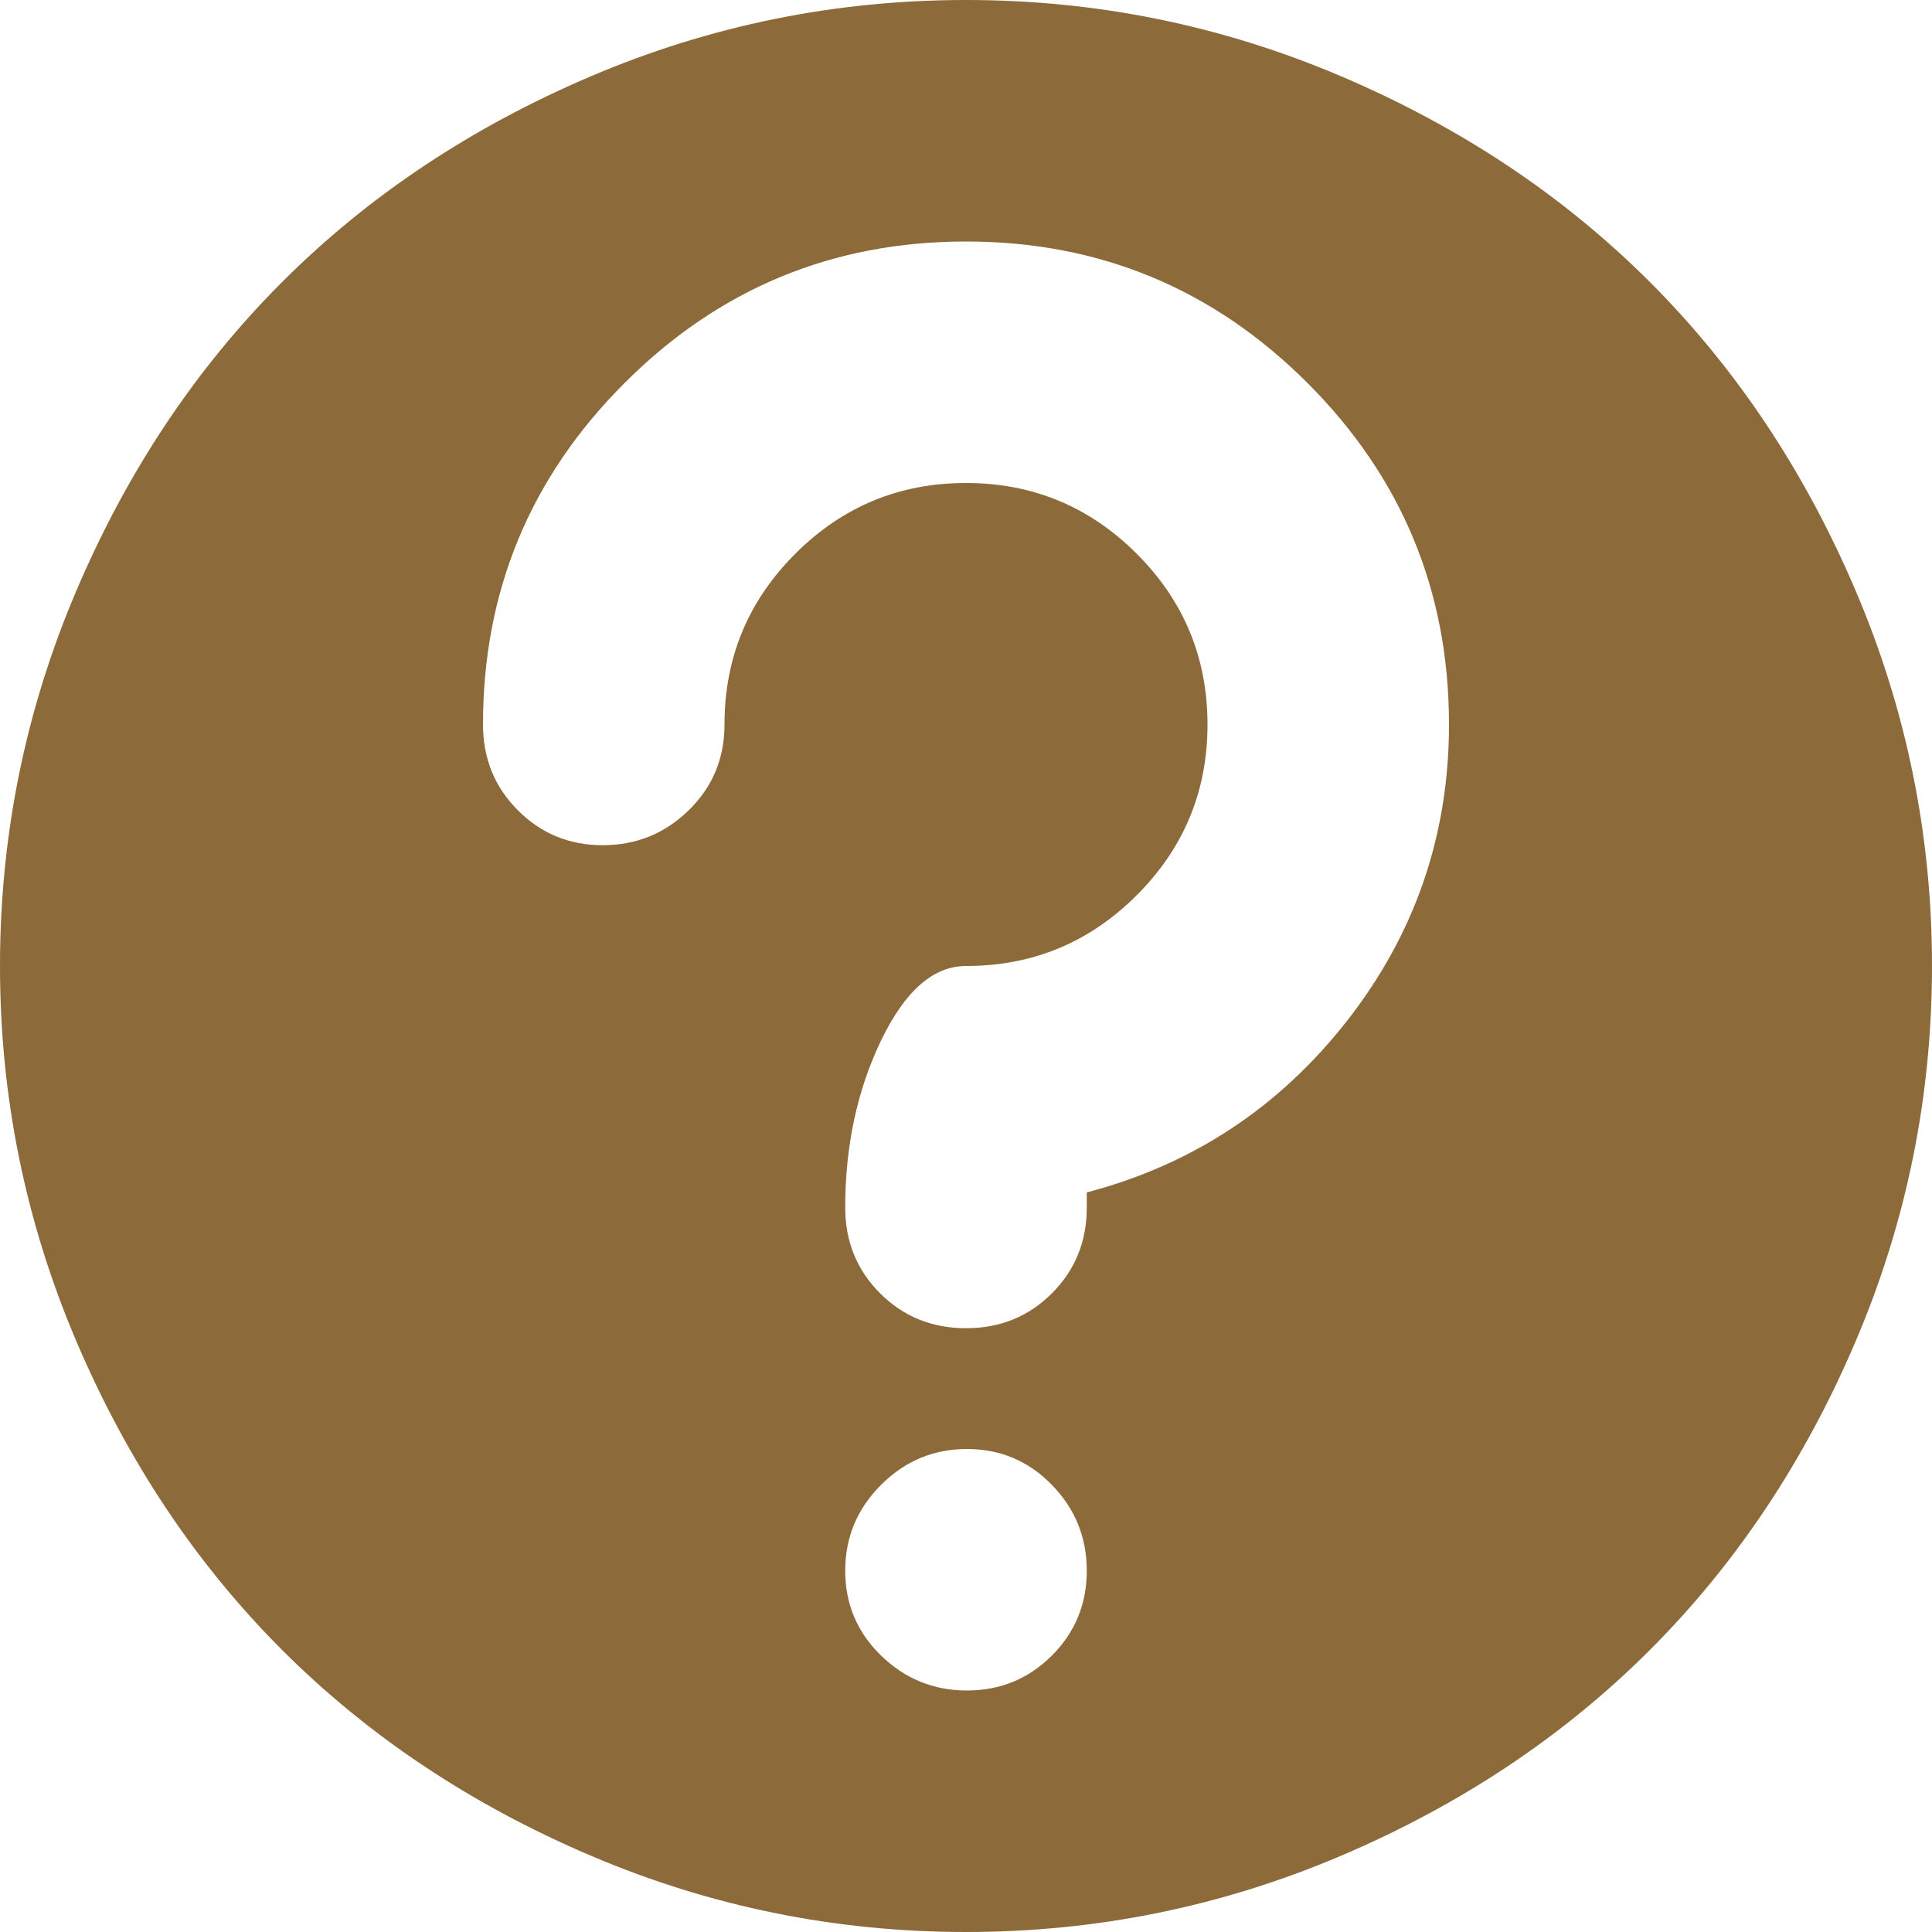 <svg width="27" height="27" viewBox="0 0 27 27" fill="none" xmlns="http://www.w3.org/2000/svg">
<path d="M13.5 27C11.672 27 9.923 26.644 8.253 25.932C6.583 25.22 5.146 24.262 3.942 23.058C2.738 21.854 1.78 20.417 1.068 18.747C0.356 17.077 0 15.328 0 13.5C0 11.672 0.356 9.923 1.068 8.253C1.78 6.583 2.738 5.146 3.942 3.942C5.146 2.738 6.583 1.78 8.253 1.068C9.923 0.356 11.672 0 13.5 0C15.328 0 17.077 0.356 18.747 1.068C20.417 1.78 21.854 2.738 23.058 3.942C24.262 5.146 25.22 6.583 25.932 8.253C26.644 9.923 27 11.672 27 13.5C27 15.328 26.644 17.077 25.932 18.747C25.22 20.417 24.262 21.854 23.058 23.058C21.854 24.262 20.417 25.22 18.747 25.932C17.077 26.644 15.328 27 13.5 27ZM13.513 23.625C13.979 23.625 14.374 23.462 14.7 23.137C15.025 22.812 15.188 22.416 15.188 21.951C15.188 21.485 15.025 21.085 14.7 20.751C14.374 20.417 13.979 20.25 13.513 20.25C13.047 20.25 12.648 20.417 12.313 20.751C11.979 21.085 11.812 21.485 11.812 21.951C11.812 22.416 11.979 22.812 12.313 23.137C12.648 23.462 13.047 23.625 13.513 23.625ZM13.5 3.375C11.637 3.375 10.046 4.034 8.728 5.353C7.409 6.671 6.75 8.262 6.75 10.125C6.75 10.6 6.913 10.999 7.238 11.325C7.563 11.65 7.958 11.812 8.424 11.812C8.89 11.812 9.29 11.65 9.624 11.325C9.958 10.999 10.125 10.6 10.125 10.125C10.125 9.193 10.455 8.398 11.114 7.739C11.773 7.08 12.568 6.75 13.5 6.75C14.432 6.75 15.227 7.08 15.886 7.739C16.545 8.398 16.875 9.193 16.875 10.125C16.875 11.057 16.545 11.852 15.886 12.511C15.227 13.17 14.432 13.5 13.5 13.5C13.043 13.5 12.648 13.847 12.313 14.541C11.979 15.236 11.812 16.014 11.812 16.875C11.812 17.35 11.975 17.75 12.3 18.075C12.626 18.4 13.025 18.562 13.5 18.562C13.975 18.562 14.374 18.4 14.7 18.075C15.025 17.75 15.188 17.35 15.188 16.875V16.664C16.664 16.277 17.877 15.477 18.826 14.265C19.775 13.052 20.25 11.672 20.25 10.125C20.25 8.262 19.591 6.671 18.273 5.353C16.954 4.034 15.363 3.375 13.5 3.375Z" fill="#8D6A3A"/>
</svg>
